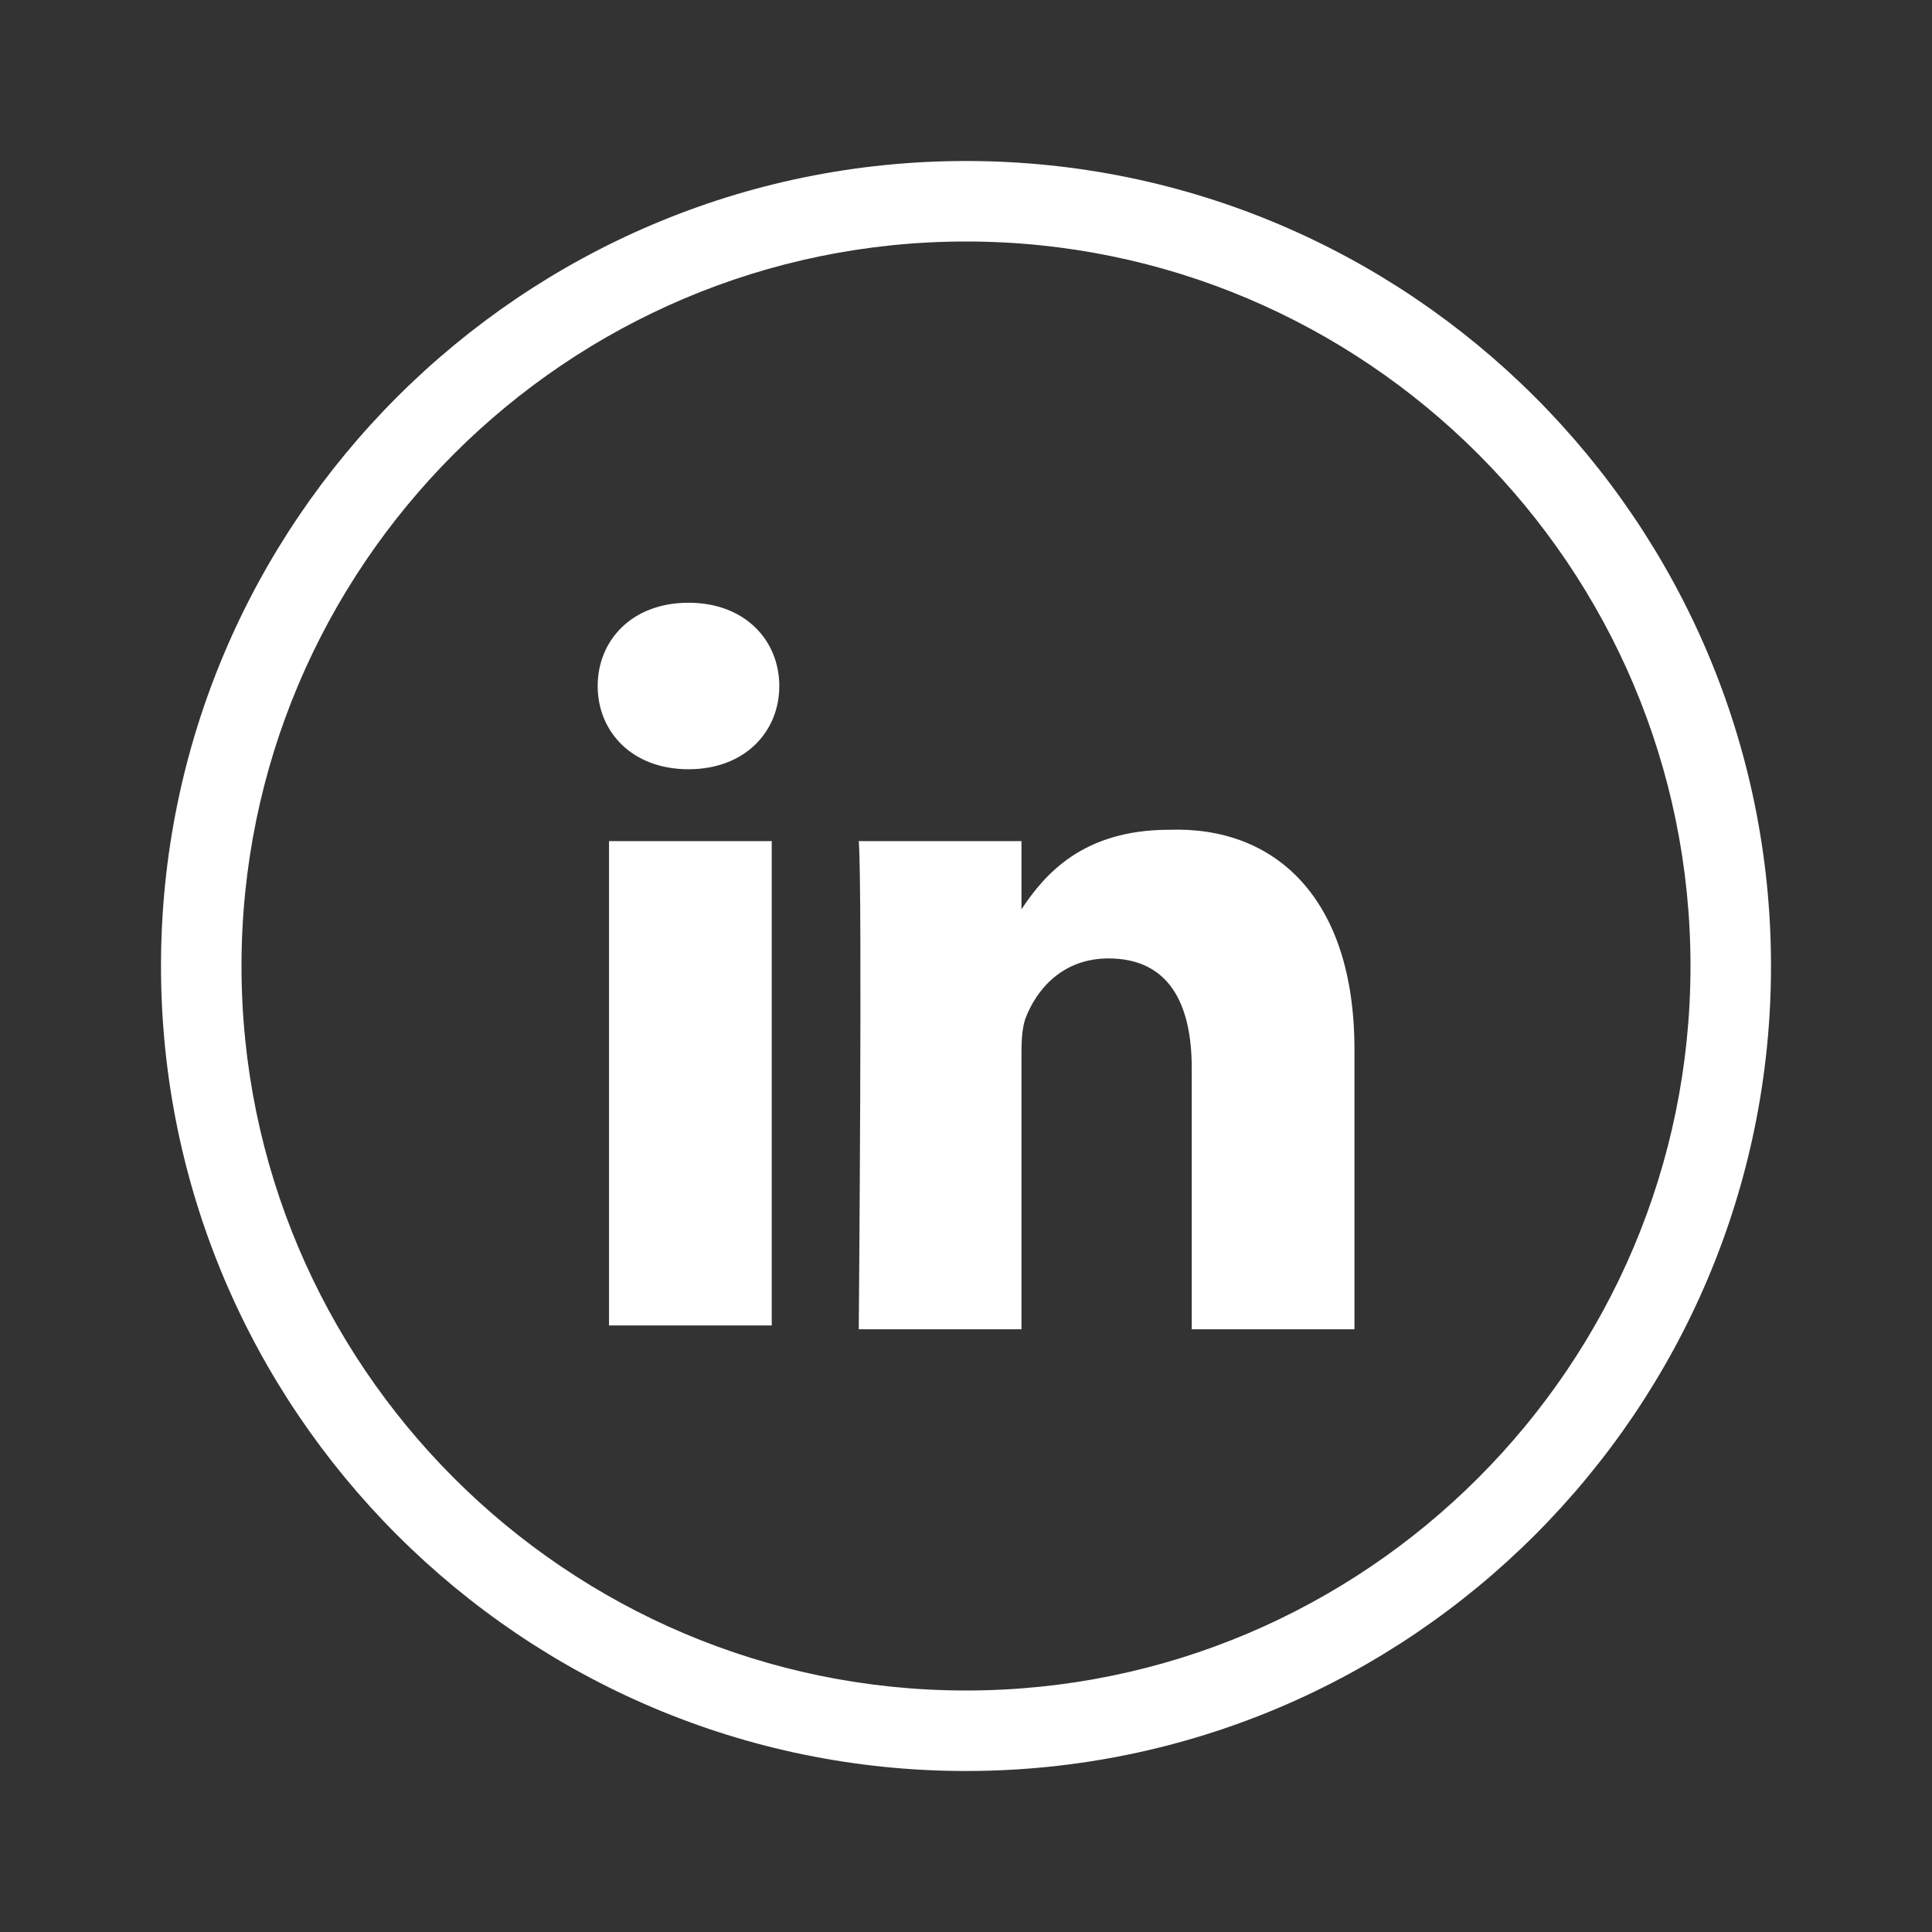 <?xml version="1.0" encoding="UTF-8" standalone="no"?>
<!-- Generator: Adobe Illustrator 24.0.1, SVG Export Plug-In . SVG Version: 6.00 Build 0)  -->

<svg
   version="1.1"
   id="Icon_x5F_contour"
   x="0px"
   y="0px"
   viewBox="0 0 192 192"
   style="enable-background:new 0 0 192 192;"
   xml:space="preserve"
   sodipodi:docname="linkedin-frame.svg"
   inkscape:version="1.3.2 (091e20e, 2023-11-25, custom)"
   xmlns:inkscape="http://www.inkscape.org/namespaces/inkscape"
   xmlns:sodipodi="http://sodipodi.sourceforge.net/DTD/sodipodi-0.dtd"
   xmlns="http://www.w3.org/2000/svg"
   xmlns:svg="http://www.w3.org/2000/svg"><rect x="0" y="0" width="192" height="192" fill="#333333" stroke="none"/><defs
   id="defs15" /><sodipodi:namedview
   id="namedview15"
   pagecolor="#ffffff"
   bordercolor="#000000"
   borderopacity="0.25"
   inkscape:showpageshadow="2"
   inkscape:pageopacity="0.0"
   inkscape:pagecheckerboard="0"
   inkscape:deskcolor="#d1d1d1"
   inkscape:zoom="4.640625"
   inkscape:cx="95.892256"
   inkscape:cy="96"
   inkscape:window-width="1920"
   inkscape:window-height="1129"
   inkscape:window-x="-8"
   inkscape:window-y="-8"
   inkscape:window-maximized="1"
   inkscape:current-layer="Icon_x5F_contour" />
<path
   d="M96,176c-44.112,0-80-35.888-80-80s35.888-80,80-80s80,35.888,80,80S140.112,176,96,176z M96,24  c-39.701,0-72,32.299-72,72s32.299,72,72,72s72-32.299,72-72S135.701,24,96,24z M134.604,104.273v27.827h-16.17  v-25.947c0-6.393-2.256-10.905-8.273-10.905c-4.513,0-7.145,3.008-8.273,6.017  c-0.376,1.128-0.376,2.632-0.376,3.76v27.075H85.343c0,0,0.376-43.997,0-48.509h16.17v6.769l0,0l0,0l0,0  c2.256-3.384,6.017-7.897,14.666-7.897C126.707,82.086,134.604,89.231,134.604,104.273L134.604,104.273  z M68.421,59.9c-5.641,0-9.025,3.76-9.025,8.273c0,4.513,3.384,8.273,9.025,8.273l0,0  c5.641,0,9.025-3.76,9.025-8.273C77.446,63.66,74.061,59.9,68.421,59.9L68.421,59.9z M60.524,131.724  h16.17V83.591H60.524V131.724z"
   id="path1"
   style="fill:#ffffff;fill-opacity:1" />
<g
   id="g1">
</g>
<g
   id="g2">
</g>
<g
   id="g3">
</g>
<g
   id="g4">
</g>
<g
   id="g5">
</g>
<g
   id="g6">
</g>
<g
   id="g7">
</g>
<g
   id="g8">
</g>
<g
   id="g9">
</g>
<g
   id="g10">
</g>
<g
   id="g11">
</g>
<g
   id="g12">
</g>
<g
   id="g13">
</g>
<g
   id="g14">
</g>
<g
   id="g15">
</g>
</svg>
